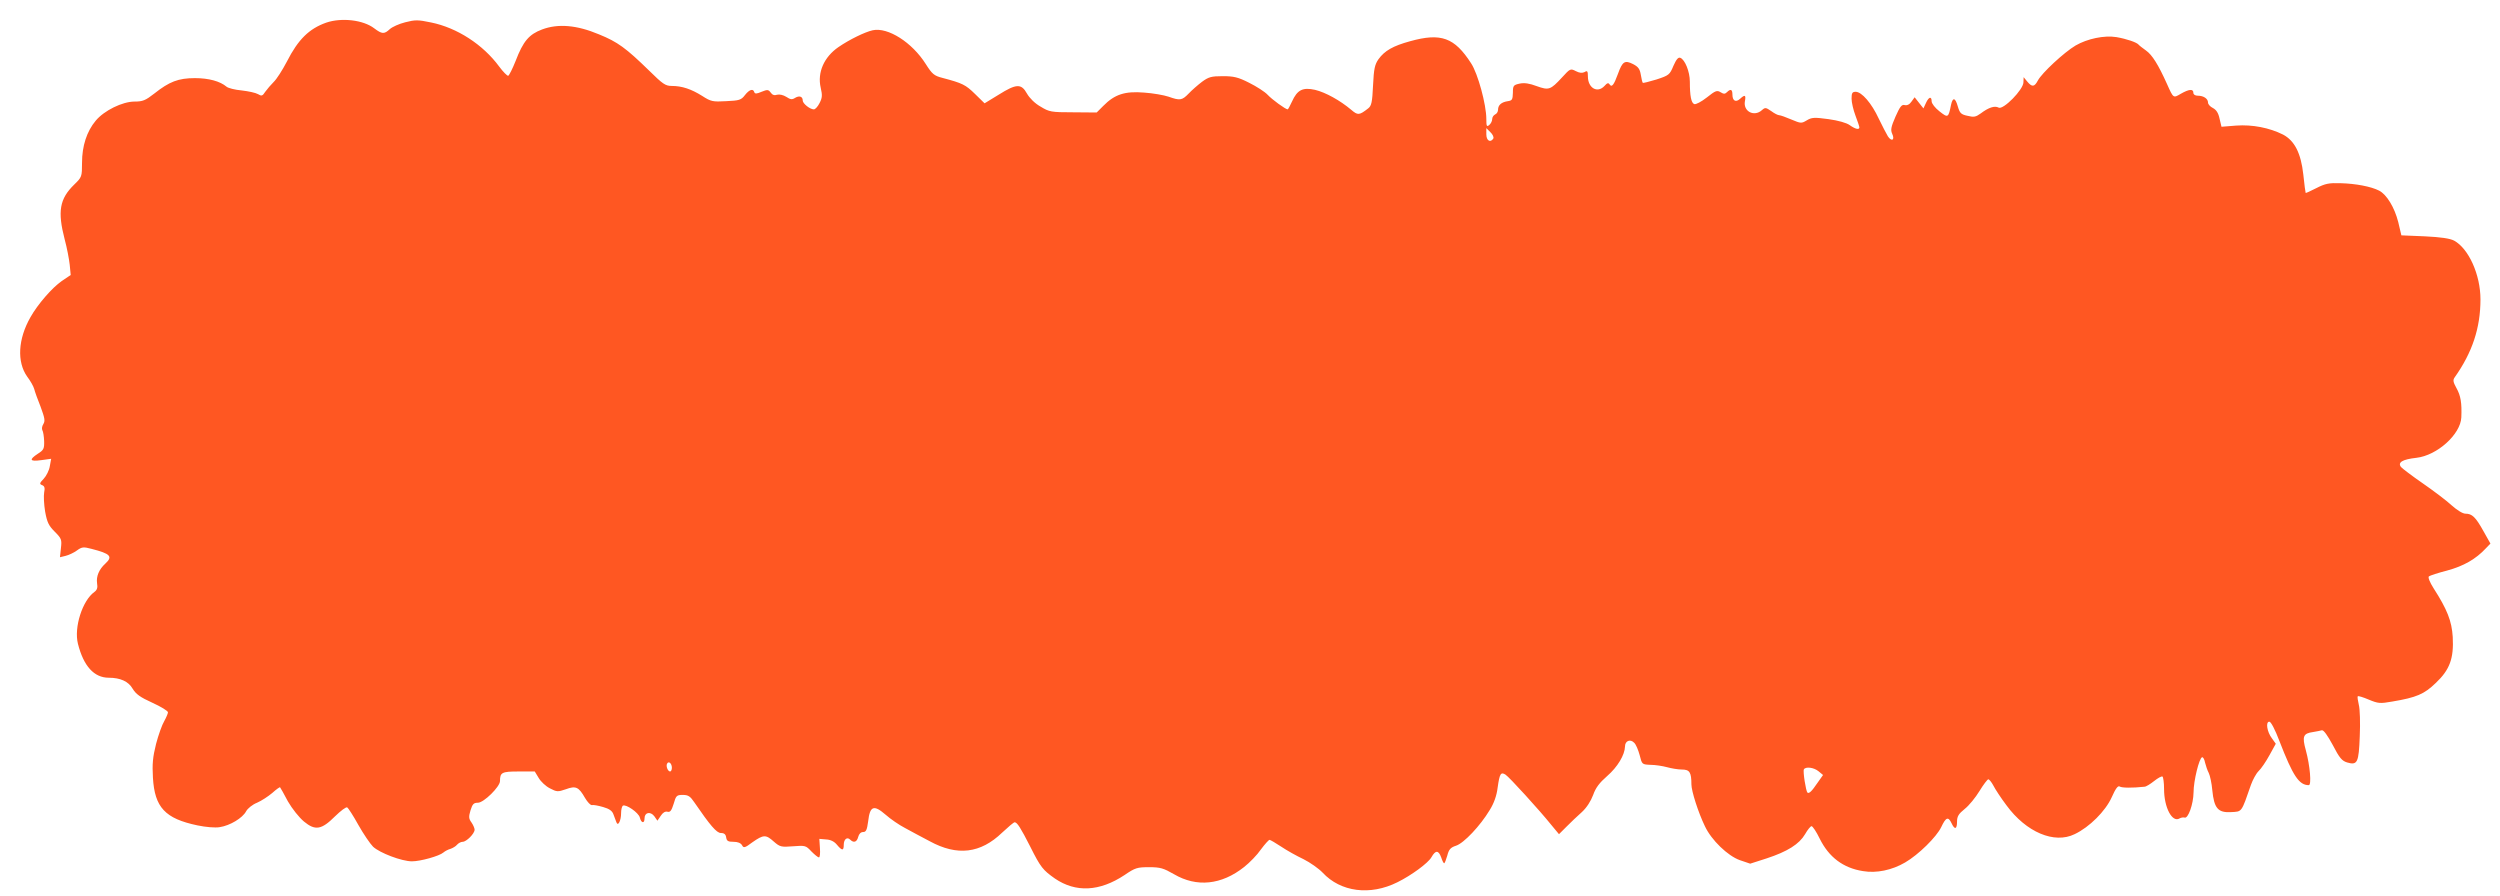 <?xml version="1.0" standalone="no"?>
<!DOCTYPE svg PUBLIC "-//W3C//DTD SVG 20010904//EN"
 "http://www.w3.org/TR/2001/REC-SVG-20010904/DTD/svg10.dtd">
<svg version="1.0" xmlns="http://www.w3.org/2000/svg"
 width="1280pt" height="459pt" viewBox="0 0 1280 459"
 preserveAspectRatio="xMidYMid meet">
<g transform="translate(0,459) scale(0.1,-0.1)"
fill="#ff5722" stroke="none">
<path d="M1670 4474 c-87 -31 -143 -85 -201 -199 -23 -44 -53 -91 -68 -105
-14 -14 -33 -36 -43 -50 -14 -22 -19 -23 -37 -12 -12 7 -49 15 -84 19 -34 3
-69 12 -77 19 -33 28 -91 44 -162 44 -85 0 -131 -18 -208 -79 -45 -35 -59 -41
-101 -41 -62 0 -156 -46 -199 -98 -46 -55 -70 -130 -70 -215 0 -72 -1 -74 -40
-112 -75 -73 -86 -137 -49 -280 12 -44 23 -103 26 -131 l5 -52 -46 -31 c-49
-34 -123 -119 -160 -185 -64 -112 -70 -229 -17 -304 16 -21 32 -49 36 -63 3
-13 18 -55 33 -92 21 -57 24 -72 14 -88 -7 -11 -9 -25 -5 -32 4 -6 8 -31 9
-55 1 -39 -2 -46 -32 -65 -47 -31 -42 -41 17 -33 l51 7 -7 -38 c-3 -21 -18
-50 -31 -64 -22 -23 -23 -27 -8 -33 12 -5 15 -14 10 -38 -3 -17 -1 -61 5 -97
10 -55 18 -72 49 -103 35 -35 37 -41 32 -84 l-5 -47 29 7 c16 4 42 16 57 27
26 19 34 20 75 9 98 -25 111 -39 71 -76 -32 -29 -47 -65 -42 -100 4 -23 0 -35
-14 -45 -61 -44 -105 -181 -84 -265 29 -115 83 -174 158 -174 59 0 101 -19
122 -56 17 -28 39 -44 101 -72 44 -20 80 -42 80 -49 0 -6 -9 -27 -19 -45 -11
-18 -30 -71 -42 -117 -17 -68 -20 -103 -16 -173 9 -152 62 -209 228 -244 43
-9 91 -13 114 -9 53 8 117 47 135 81 8 15 33 35 56 44 23 10 58 33 78 50 20
18 38 31 40 29 2 -2 20 -34 40 -72 22 -38 57 -82 82 -103 58 -48 90 -43 160
27 29 28 56 49 62 45 5 -3 31 -43 57 -90 26 -46 60 -96 75 -111 34 -32 147
-75 199 -75 44 0 140 27 161 45 8 7 25 16 37 19 11 4 27 13 33 21 7 8 20 15
29 15 19 0 61 42 61 62 0 7 -7 24 -16 37 -14 19 -15 29 -5 62 10 32 16 39 38
39 30 0 113 82 113 111 0 44 9 49 95 49 l83 0 20 -33 c11 -19 37 -43 57 -53
36 -19 41 -19 82 -5 51 19 66 12 98 -44 13 -22 29 -39 36 -37 7 2 33 -3 57
-10 32 -9 47 -20 53 -38 5 -14 12 -32 15 -40 8 -23 24 8 24 47 0 17 4 34 9 38
16 9 81 -36 87 -61 7 -29 24 -32 24 -4 0 31 30 37 50 11 l16 -23 17 25 c10 16
23 24 34 21 14 -4 21 5 32 40 12 43 16 46 47 46 28 0 38 -7 59 -38 81 -118
114 -157 136 -157 17 0 25 -7 27 -23 3 -18 10 -22 37 -22 22 0 37 -6 44 -17 8
-16 14 -15 54 15 56 39 68 40 109 3 31 -27 38 -29 98 -24 63 5 66 4 94 -26 17
-17 34 -31 39 -31 5 0 7 21 5 48 l-3 47 35 -3 c23 -1 42 -11 55 -27 26 -31 35
-32 35 -1 0 29 17 43 33 27 18 -18 34 -13 41 14 4 15 13 25 25 25 15 0 20 10
26 55 9 79 29 86 89 34 26 -23 70 -53 99 -68 28 -16 86 -46 127 -68 141 -77
260 -63 371 44 31 29 59 53 64 53 13 0 31 -29 80 -125 53 -106 65 -120 126
-163 107 -73 229 -67 357 18 54 37 65 40 125 40 58 0 74 -5 128 -36 116 -68
243 -55 359 37 28 22 67 62 86 90 20 27 40 49 44 49 4 0 31 -16 60 -35 28 -19
80 -48 114 -64 34 -17 78 -48 98 -69 92 -99 243 -119 383 -49 71 35 157 98
174 128 21 37 36 37 50 -1 5 -16 12 -30 15 -30 3 0 10 18 16 39 8 32 17 42 45
51 40 13 124 102 172 182 22 35 36 74 41 116 10 71 16 81 40 66 19 -12 174
-182 235 -258 l39 -47 38 38 c21 21 56 55 79 75 25 23 46 56 58 88 13 37 32
62 72 97 53 46 90 108 91 151 0 29 27 40 47 19 9 -8 21 -37 28 -63 12 -48 12
-48 56 -50 24 0 62 -6 84 -12 22 -6 56 -12 76 -12 40 0 49 -14 49 -76 0 -34
35 -144 69 -214 33 -71 117 -152 179 -174 l53 -18 84 27 c107 35 167 73 197
124 13 23 28 41 33 41 6 0 25 -29 42 -64 47 -95 120 -150 221 -166 70 -12 149
5 216 44 69 40 161 131 185 181 24 51 36 56 53 20 16 -35 28 -31 28 8 0 27 8
40 39 65 22 17 56 59 76 92 20 33 41 60 45 60 5 0 17 -15 26 -32 9 -18 39 -64
67 -101 101 -138 245 -199 349 -148 76 36 158 118 190 189 20 45 32 61 41 55
10 -7 63 -8 127 -1 8 0 30 14 49 29 19 15 38 26 43 23 4 -3 8 -32 8 -64 0 -95
42 -174 80 -150 7 4 19 6 25 4 18 -7 45 68 46 129 0 59 29 177 44 180 5 1 12
-11 15 -28 4 -16 12 -40 19 -53 6 -12 15 -52 18 -88 9 -92 29 -116 96 -112 57
3 52 -4 102 140 9 25 26 57 39 70 13 12 38 49 56 82 l32 58 -20 28 c-25 33
-33 85 -13 85 8 0 29 -39 52 -100 69 -178 100 -225 150 -225 15 0 6 101 -15
178 -20 72 -14 87 37 94 18 3 38 7 45 9 9 2 29 -26 56 -76 34 -66 47 -81 74
-89 52 -15 59 -1 64 135 3 67 1 139 -5 161 -5 21 -8 41 -5 43 2 3 28 -5 56
-17 48 -20 58 -21 120 -10 125 21 164 38 223 95 72 68 93 126 87 236 -5 81
-28 140 -98 249 -19 30 -30 56 -24 61 5 4 47 18 94 30 84 23 146 58 198 114
l23 24 -36 64 c-40 72 -58 89 -92 89 -14 0 -43 18 -71 43 -26 24 -92 74 -147
112 -55 38 -105 76 -112 84 -18 24 8 39 79 47 106 12 226 120 230 207 3 74 -3
111 -25 150 -17 31 -19 41 -9 55 90 127 132 253 132 399 0 126 -60 260 -135
301 -21 11 -67 18 -150 22 l-120 5 -16 68 c-19 75 -59 141 -98 161 -41 21
-120 36 -197 38 -60 2 -79 -2 -124 -25 -29 -15 -54 -26 -55 -25 -1 2 -7 44
-12 94 -12 110 -45 174 -104 205 -70 35 -157 52 -240 46 l-75 -6 -10 42 c-6
29 -17 45 -34 54 -14 7 -25 19 -25 28 0 20 -23 35 -52 35 -14 0 -23 6 -23 15
0 21 -22 19 -64 -5 -39 -23 -38 -24 -71 50 -45 100 -76 149 -107 171 -18 13
-35 26 -38 30 -9 12 -62 30 -114 39 -63 10 -148 -8 -209 -43 -59 -35 -173
-141 -193 -179 -18 -34 -30 -35 -55 -5 l-18 22 -1 -26 c0 -38 -104 -143 -127
-130 -20 11 -51 1 -92 -30 -25 -18 -35 -20 -67 -12 -34 7 -40 14 -50 48 -13
46 -26 49 -35 7 -13 -65 -15 -67 -59 -32 -22 17 -40 40 -40 51 0 28 -15 23
-29 -8 l-13 -28 -23 29 -22 28 -16 -22 c-10 -15 -23 -21 -35 -18 -15 4 -24 -7
-47 -59 -23 -53 -26 -68 -17 -88 15 -32 -3 -42 -22 -13 -8 13 -29 54 -47 91
-36 78 -87 137 -118 137 -17 0 -21 -6 -21 -35 0 -19 9 -58 20 -87 11 -29 20
-56 20 -60 0 -14 -21 -9 -49 11 -16 12 -59 24 -109 31 -73 10 -86 9 -111 -6
-28 -17 -31 -16 -79 4 -28 12 -56 22 -62 22 -7 0 -25 9 -41 21 -28 19 -31 20
-48 5 -40 -36 -97 -6 -87 46 6 32 0 35 -25 12 -22 -20 -39 -10 -39 22 0 26 -9
31 -28 12 -10 -10 -17 -10 -33 0 -18 11 -26 8 -70 -27 -28 -22 -57 -37 -64
-34 -16 5 -23 42 -23 115 0 51 -25 113 -49 122 -10 4 -20 -7 -35 -41 -19 -46
-23 -49 -87 -70 -36 -11 -68 -19 -70 -17 -2 2 -7 21 -10 41 -5 30 -13 41 -40
55 -42 21 -54 14 -77 -50 -21 -58 -32 -71 -43 -54 -6 9 -12 8 -26 -8 -36 -39
-85 -11 -85 49 0 27 -3 31 -17 22 -12 -6 -26 -5 -45 5 -27 14 -29 13 -70 -32
-60 -65 -68 -67 -130 -45 -37 14 -63 18 -87 13 -32 -7 -35 -10 -35 -47 -1 -35
-4 -40 -26 -43 -33 -5 -50 -20 -50 -44 0 -10 -7 -21 -15 -24 -8 -4 -15 -14
-15 -24 0 -10 -7 -23 -15 -30 -13 -11 -15 -6 -15 31 0 73 -43 232 -78 285 -85
132 -154 157 -312 113 -88 -24 -131 -49 -162 -92 -19 -27 -24 -49 -28 -134 -4
-87 -8 -105 -25 -118 -46 -36 -53 -36 -87 -7 -57 48 -131 89 -185 102 -63 14
-91 0 -118 -60 -10 -22 -20 -40 -22 -40 -11 0 -81 51 -103 75 -14 15 -56 42
-94 61 -57 29 -79 34 -136 34 -58 0 -72 -4 -106 -29 -21 -16 -52 -43 -68 -60
-34 -35 -44 -37 -103 -16 -24 8 -80 18 -126 21 -97 8 -150 -9 -208 -68 l-34
-34 -120 1 c-113 0 -123 2 -167 29 -29 16 -57 44 -70 67 -29 52 -54 51 -145
-6 l-72 -44 -49 48 c-48 47 -64 55 -166 82 -43 11 -53 19 -86 71 -70 111 -194
190 -272 173 -40 -9 -118 -47 -175 -86 -74 -51 -109 -130 -91 -208 9 -39 8
-52 -6 -79 -9 -18 -22 -32 -29 -32 -20 0 -57 30 -57 45 0 21 -17 27 -39 14
-15 -10 -24 -9 -45 5 -16 10 -35 14 -47 11 -14 -5 -25 -1 -33 11 -12 16 -17
16 -47 4 -25 -11 -34 -11 -37 -2 -6 20 -25 14 -48 -15 -19 -25 -29 -28 -96
-31 -69 -4 -78 -2 -123 27 -56 35 -103 51 -156 51 -32 0 -46 10 -115 78 -119
116 -161 147 -257 186 -114 48 -210 56 -292 25 -66 -25 -96 -59 -135 -161 -16
-40 -33 -74 -38 -76 -5 -1 -26 20 -46 47 -83 113 -216 199 -349 226 -67 14
-81 14 -132 1 -32 -8 -67 -24 -79 -35 -29 -27 -40 -26 -80 4 -56 43 -167 56
-246 29z m5976 -593 c-15 -24 -36 -11 -36 21 l0 32 21 -21 c12 -11 18 -26 15
-32z m-4206 -3222 c0 -10 -4 -19 -9 -19 -12 0 -23 29 -15 41 8 14 24 0 24 -22z
m5871 -18 l23 -19 -29 -41 c-29 -43 -43 -56 -51 -49 -8 8 -24 110 -18 119 9
15 51 10 75 -10z"/>
</g>
</svg>
